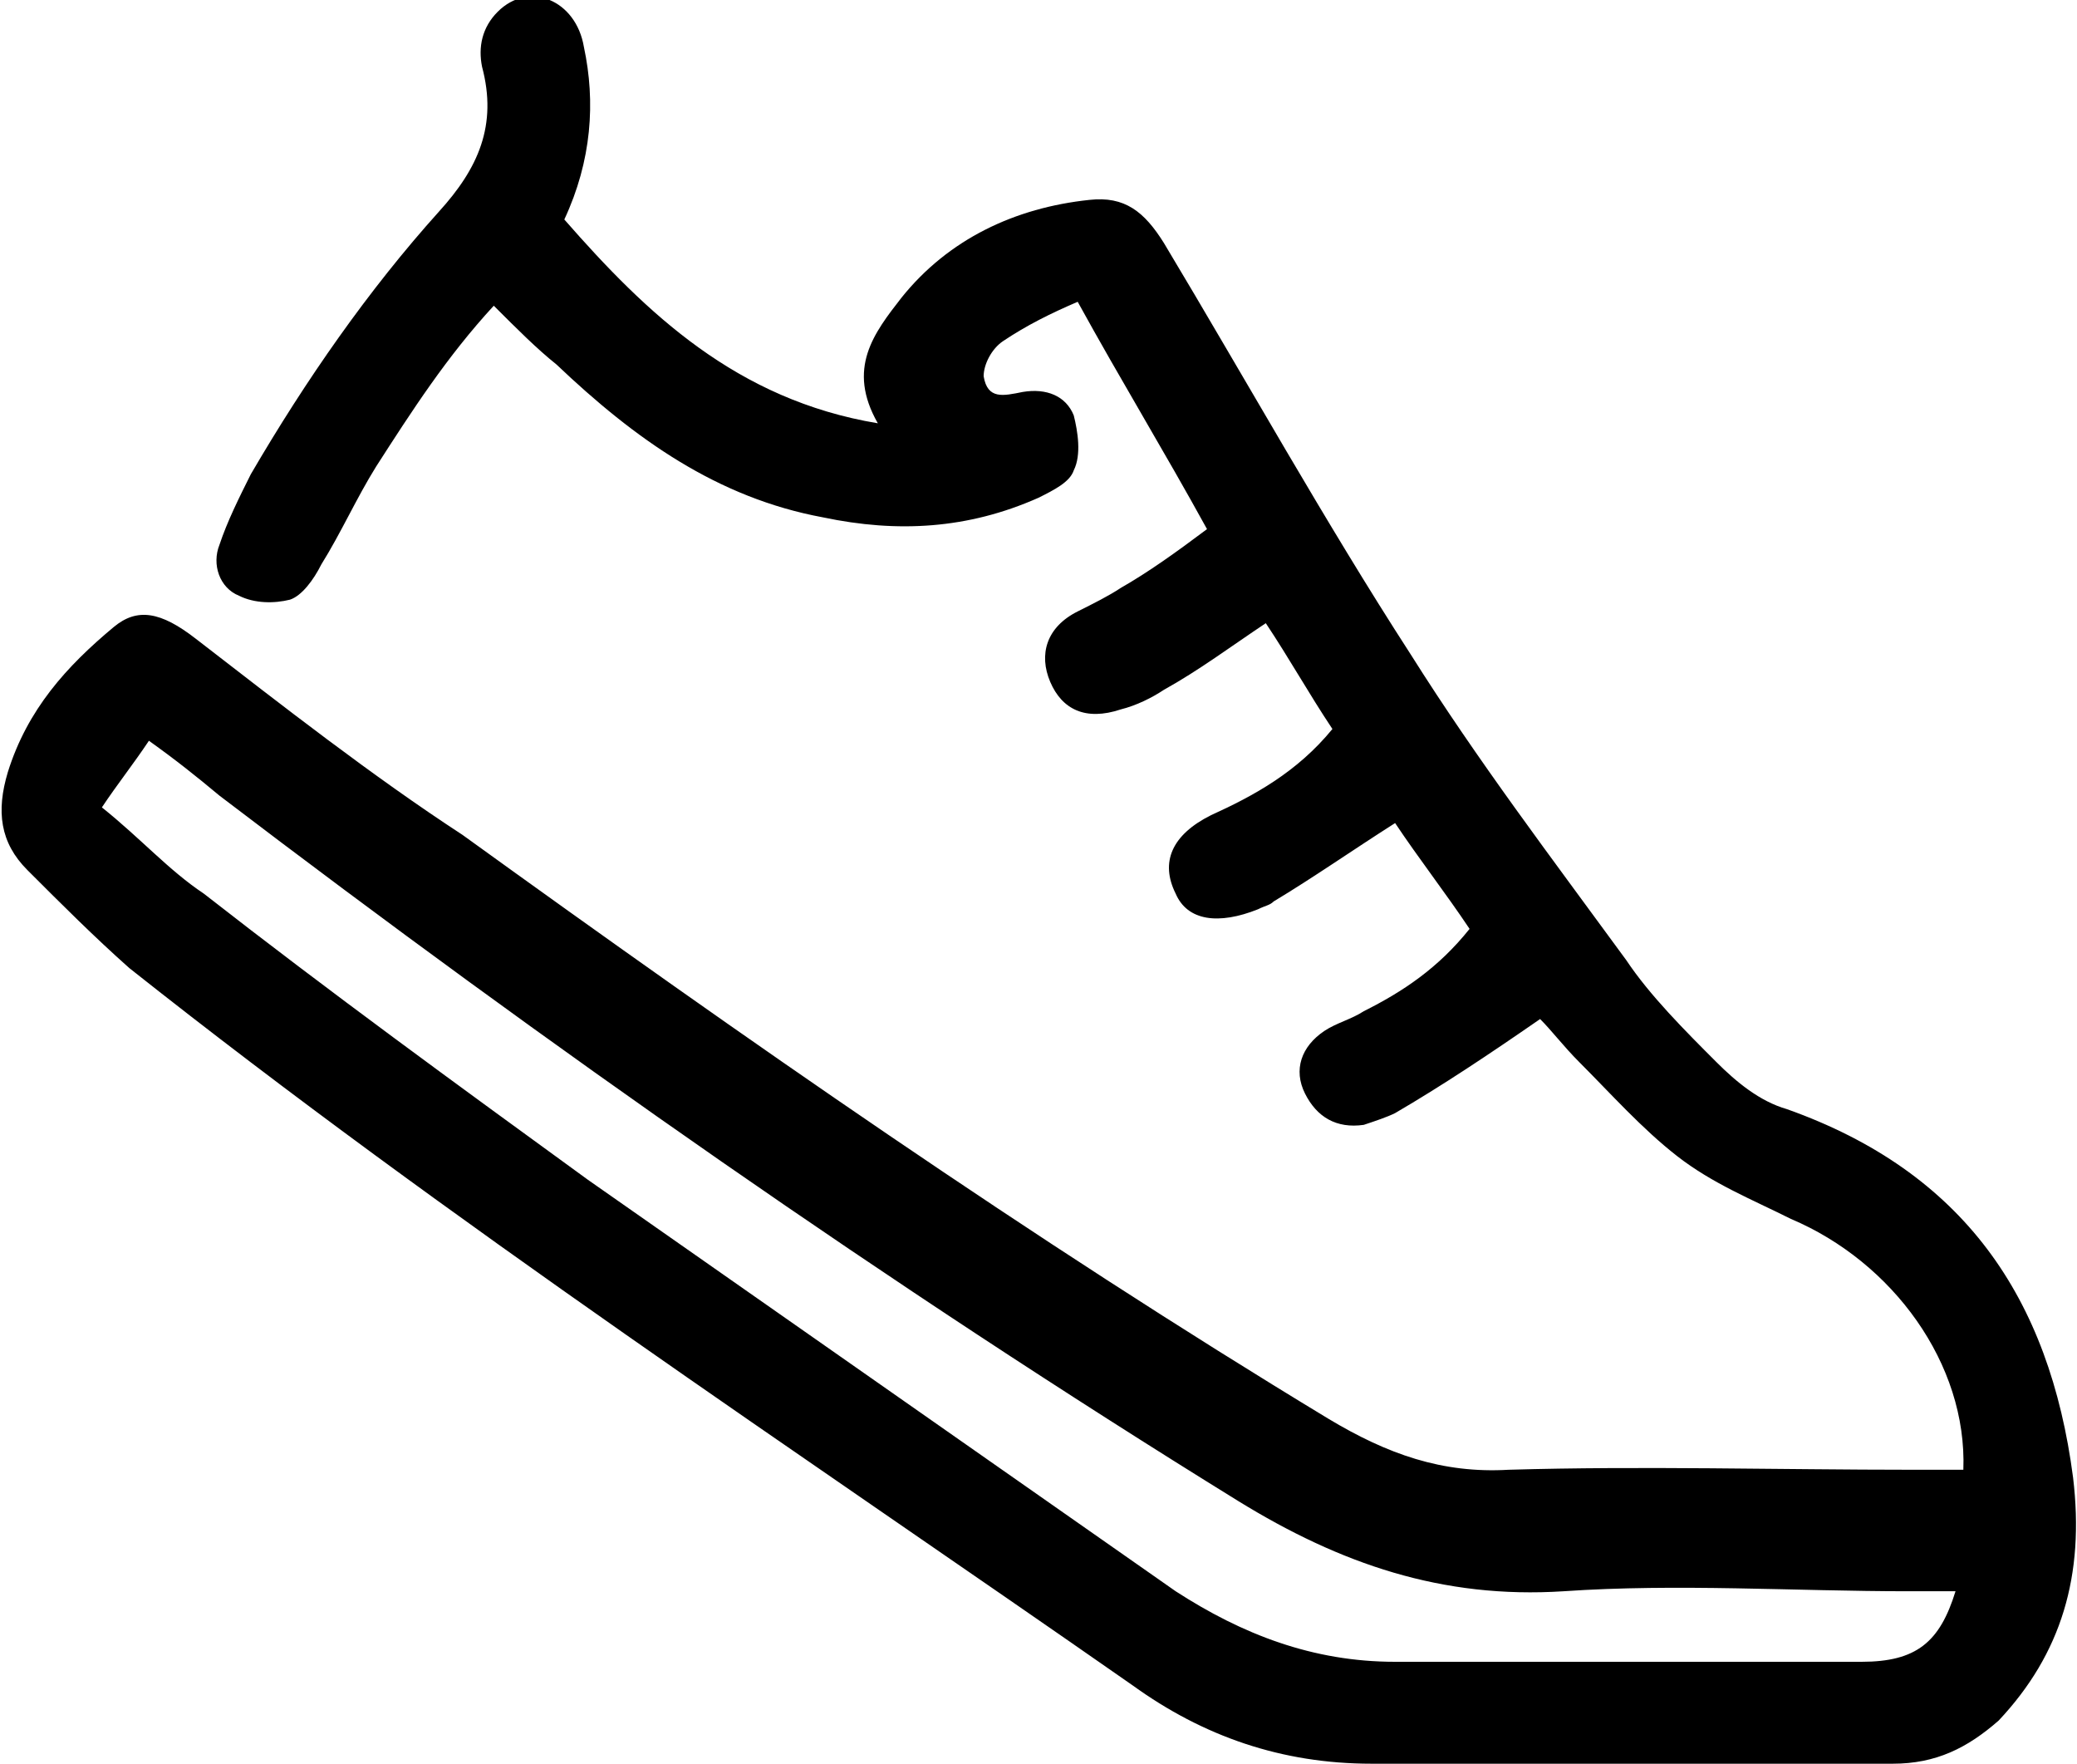<?xml version="1.0" encoding="UTF-8"?> <svg xmlns="http://www.w3.org/2000/svg" viewBox="0 0 53 45"><path d="m52.9 37.7c-.6-4.6-2.8-7.8-7.3-9.4-.7-.2-1.3-.7-1.8-1.2-.8-.8-1.7-1.7-2.3-2.6-1.9-2.6-3.8-5.1-5.5-7.8-2.2-3.4-4.2-7-6.3-10.5-.5-.8-1-1.2-1.9-1.1-1.9.2-3.6 1-4.8 2.5-.7.9-1.4 1.8-.6 3.2-3.6-.6-5.9-2.8-8-5.2.7-1.5.8-3 .5-4.4-.2-1.2-1.4-1.7-2.2-.9-.4.4-.5.9-.4 1.4.4 1.5-.1 2.6-1.1 3.7-1.8 2-3.4 4.3-4.8 6.7-.3.6-.6 1.2-.8 1.8-.2.5 0 1.1.5 1.3.4.2.9.2 1.3.1.3-.1.6-.5.8-.9.5-.8.9-1.7 1.4-2.5.9-1.4 1.8-2.8 3-4.1.6.6 1.1 1.1 1.6 1.5 2 1.9 4.1 3.4 6.8 3.9 1.9.4 3.7.3 5.5-.5.4-.2.8-.4.9-.7.2-.4.1-1 0-1.4-.2-.5-.7-.7-1.3-.6-.5.1-.9.2-1-.4 0-.3.2-.7.5-.9.6-.4 1.2-.7 1.9-1 1.1 2 2.2 3.8 3.3 5.8-.8.6-1.5 1.1-2.2 1.5-.3.2-.7.4-1.1.6-.8.4-1 1.1-.7 1.8s.9 1 1.8.7c.4-.1.8-.3 1.1-.5.9-.5 1.7-1.1 2.6-1.7.6.9 1.1 1.8 1.7 2.7-.9 1.1-2 1.7-3.1 2.2-1 .5-1.3 1.2-.9 2 .3.7 1.1.8 2.1.4.2-.1.3-.1.4-.2 1-.6 2-1.3 3.1-2 .6.9 1.3 1.8 1.9 2.7-.8 1-1.7 1.6-2.7 2.1-.3.2-.7.3-1 .5-.6.4-.8 1-.5 1.6s.8.9 1.5.8c.3-.1.6-.2.8-.3 1.2-.7 2.4-1.5 3.7-2.4.3.3.6.7 1 1.1.8.8 1.6 1.7 2.5 2.4s1.9 1.1 2.9 1.6c2.6 1.1 4.5 3.7 4.4 6.4-.4 0-.9 0-1.3 0-3.4 0-6.9-.1-10.3 0-1.7.1-3.1-.4-4.6-1.3-7.6-4.6-14.9-9.7-22.1-14.9-2.3-1.5-4.6-3.3-6.8-5-.9-.7-1.5-.8-2.1-.3-1.2 1-2.2 2.1-2.7 3.7-.3 1-.2 1.8.5 2.5.9.9 1.7 1.7 2.6 2.5 8.2 6.5 17 12.3 25.6 18.3 1.8 1.3 3.8 2 6.1 2h13.3c1.1 0 1.9-.4 2.7-1.1 1.6-1.7 2.2-3.7 1.9-6.2zm-5.4 4.7c-4 0-8 0-11.9 0-2.1 0-3.9-.7-5.6-1.8-5-3.5-10-7-15-10.5-3.3-2.4-6.6-4.8-9.8-7.3-.9-.6-1.6-1.4-2.6-2.2.4-.6.8-1.1 1.2-1.7.7.5 1.2.9 1.8 1.4 8.4 6.4 17.1 12.5 26 18 2.6 1.6 5.2 2.5 8.3 2.3 2.9-.2 5.9 0 8.8 0h1.2c-.4 1.3-1 1.8-2.4 1.8z"></path></svg> 